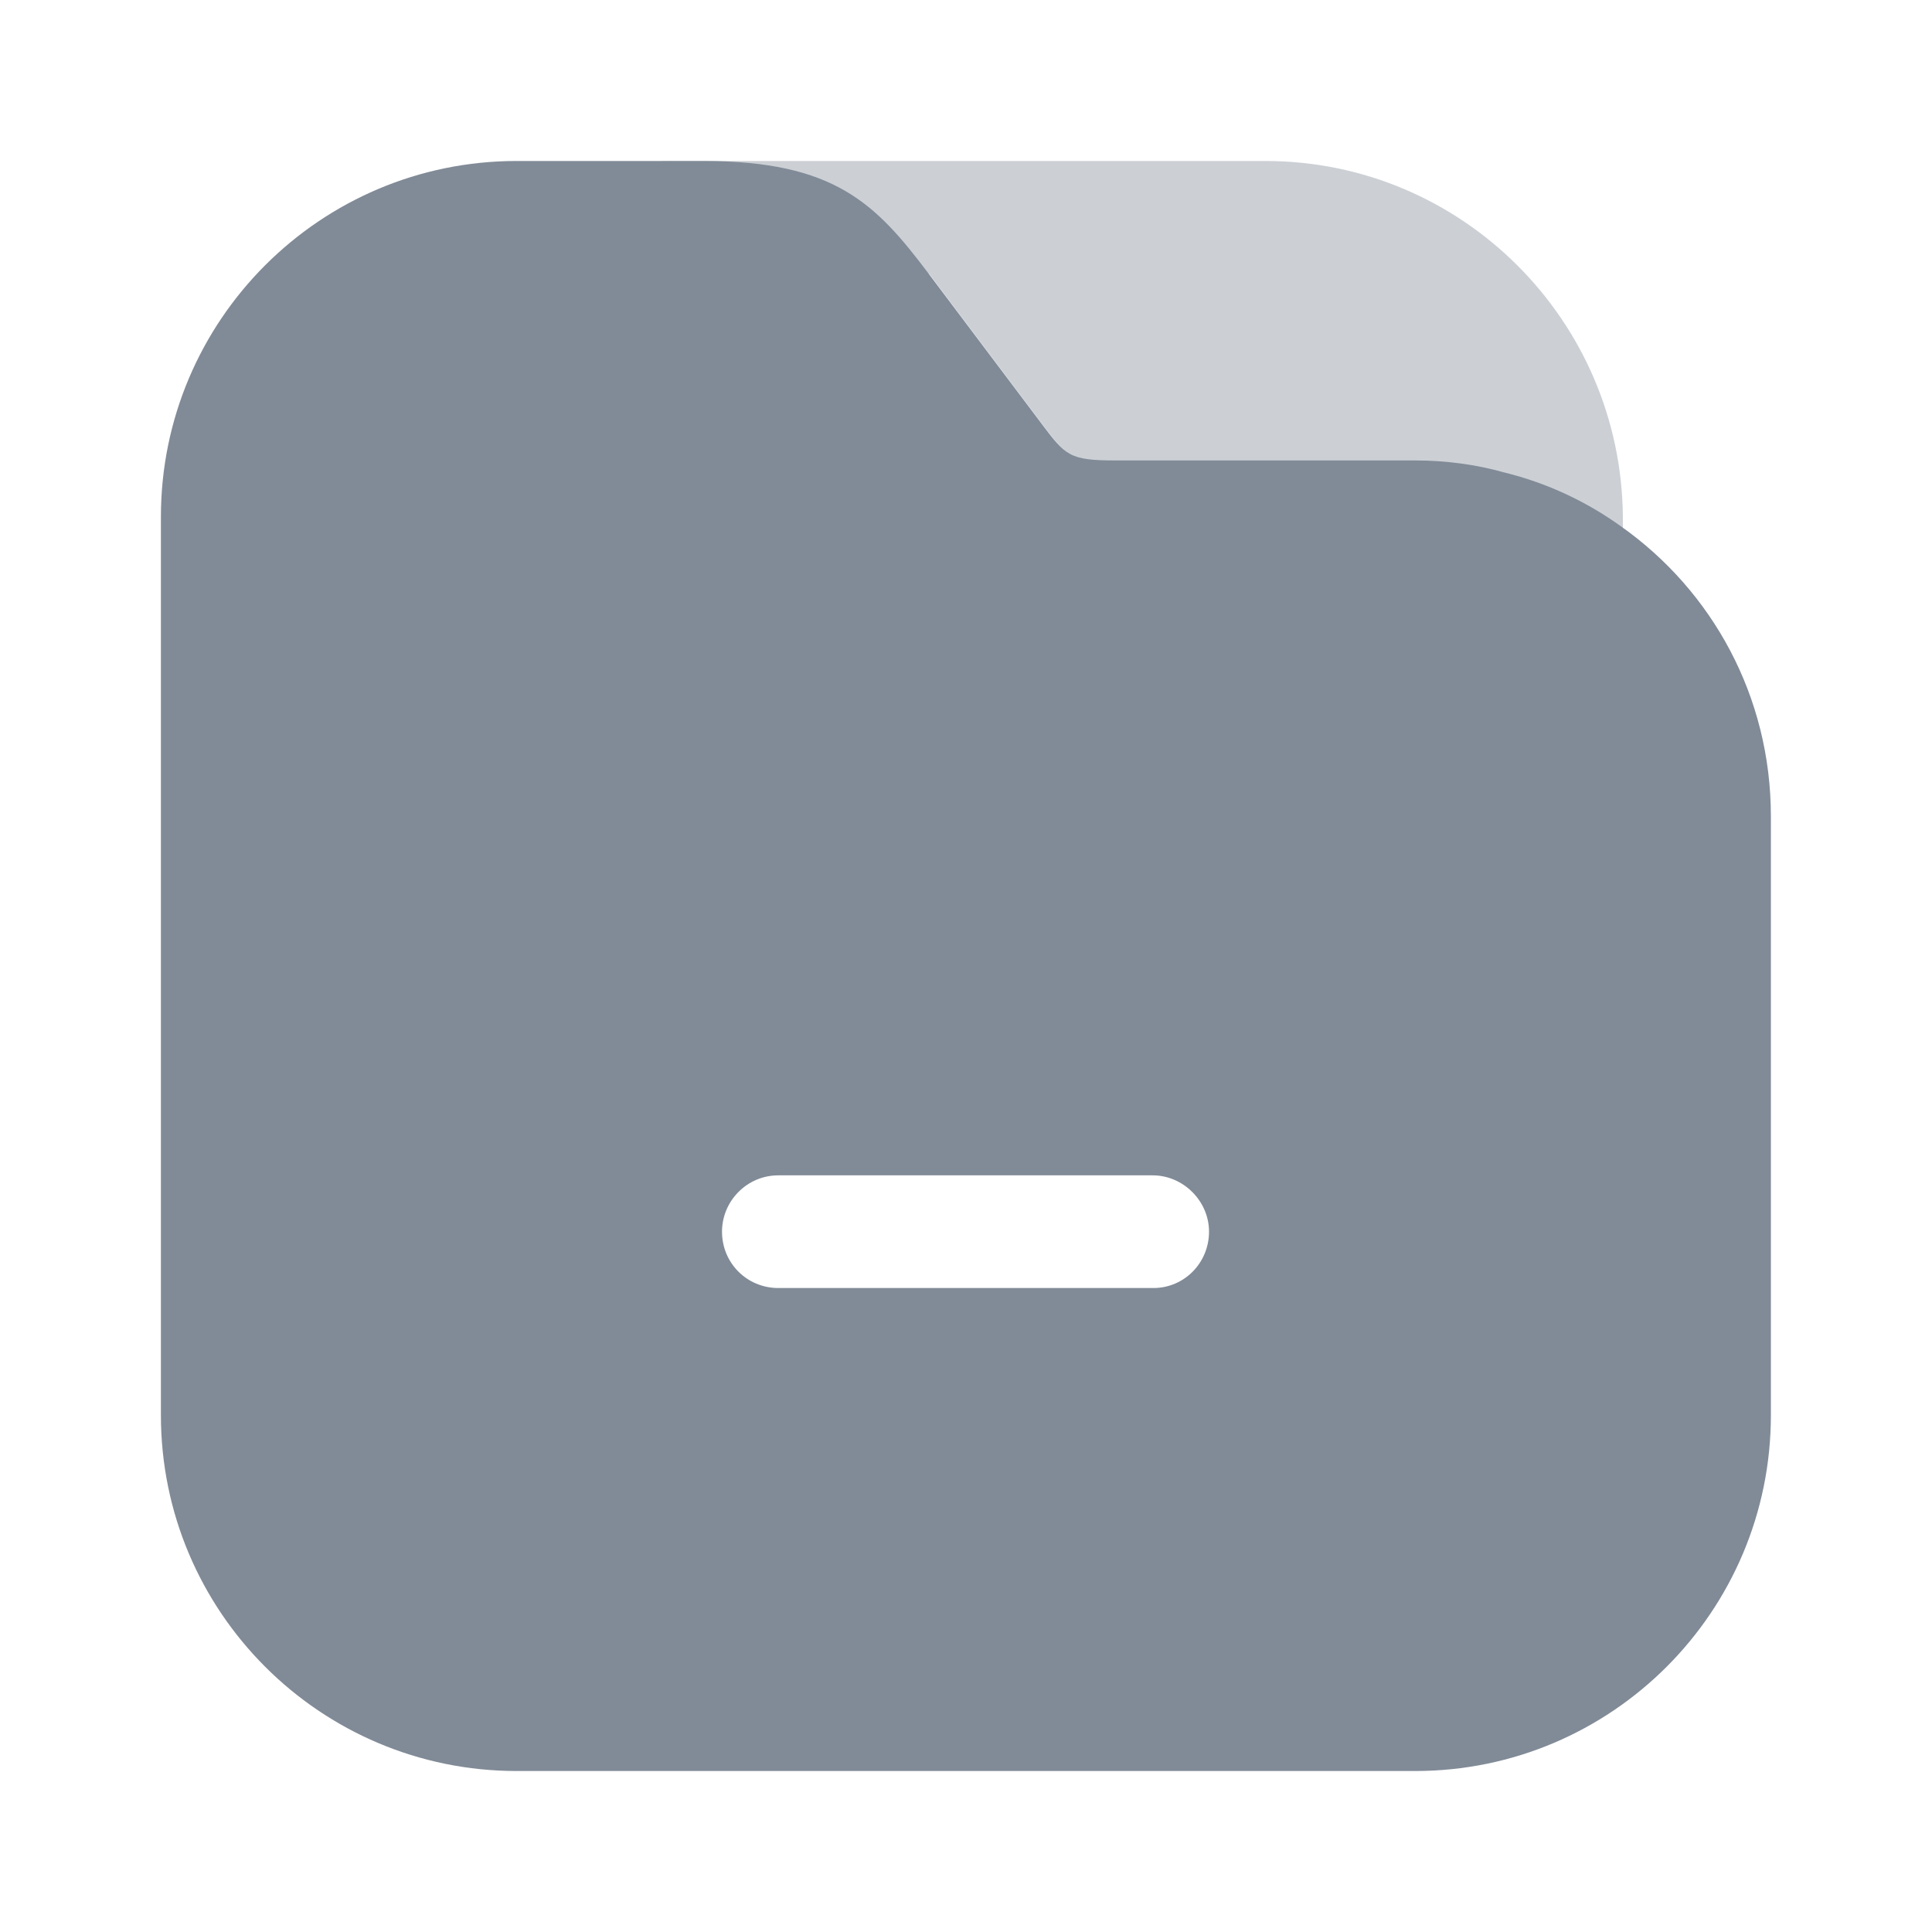 <svg width="28" height="28" viewBox="0 0 28 28" fill="none" xmlns="http://www.w3.org/2000/svg">
<path opacity="0.4" d="M18.34 2.333H9.66C9.217 2.333 8.844 2.707 8.844 3.15C8.844 3.594 9.217 3.967 9.66 3.967H13.464L15.097 6.137C15.459 6.615 15.505 6.685 16.182 6.685H20.522C20.965 6.685 21.397 6.744 21.817 6.86C21.864 7.07 21.887 7.28 21.887 7.502V7.91C21.887 8.354 22.26 8.727 22.704 8.727C23.147 8.727 23.52 8.354 23.52 7.91V7.49C23.497 4.644 21.187 2.333 18.34 2.333Z" fill="#818B97"/>
<path d="M23.495 7.63C22.994 7.269 22.422 7 21.804 6.848C21.395 6.732 20.952 6.673 20.509 6.673H16.169C15.492 6.673 15.445 6.604 15.084 6.125L13.45 3.955C12.692 2.952 12.097 2.333 10.195 2.333H7.489C4.642 2.333 2.332 4.644 2.332 7.49V20.51C2.332 23.357 4.642 25.667 7.489 25.667H20.509C23.355 25.667 25.665 23.357 25.665 20.51V11.83C25.665 10.092 24.814 8.563 23.495 7.63ZM16.717 18.667H11.28C10.825 18.667 10.464 18.305 10.464 17.85C10.464 17.407 10.825 17.034 11.28 17.034H16.705C17.149 17.034 17.522 17.407 17.522 17.85C17.522 18.305 17.16 18.667 16.717 18.667Z" fill="#818B97"/>
</svg>
